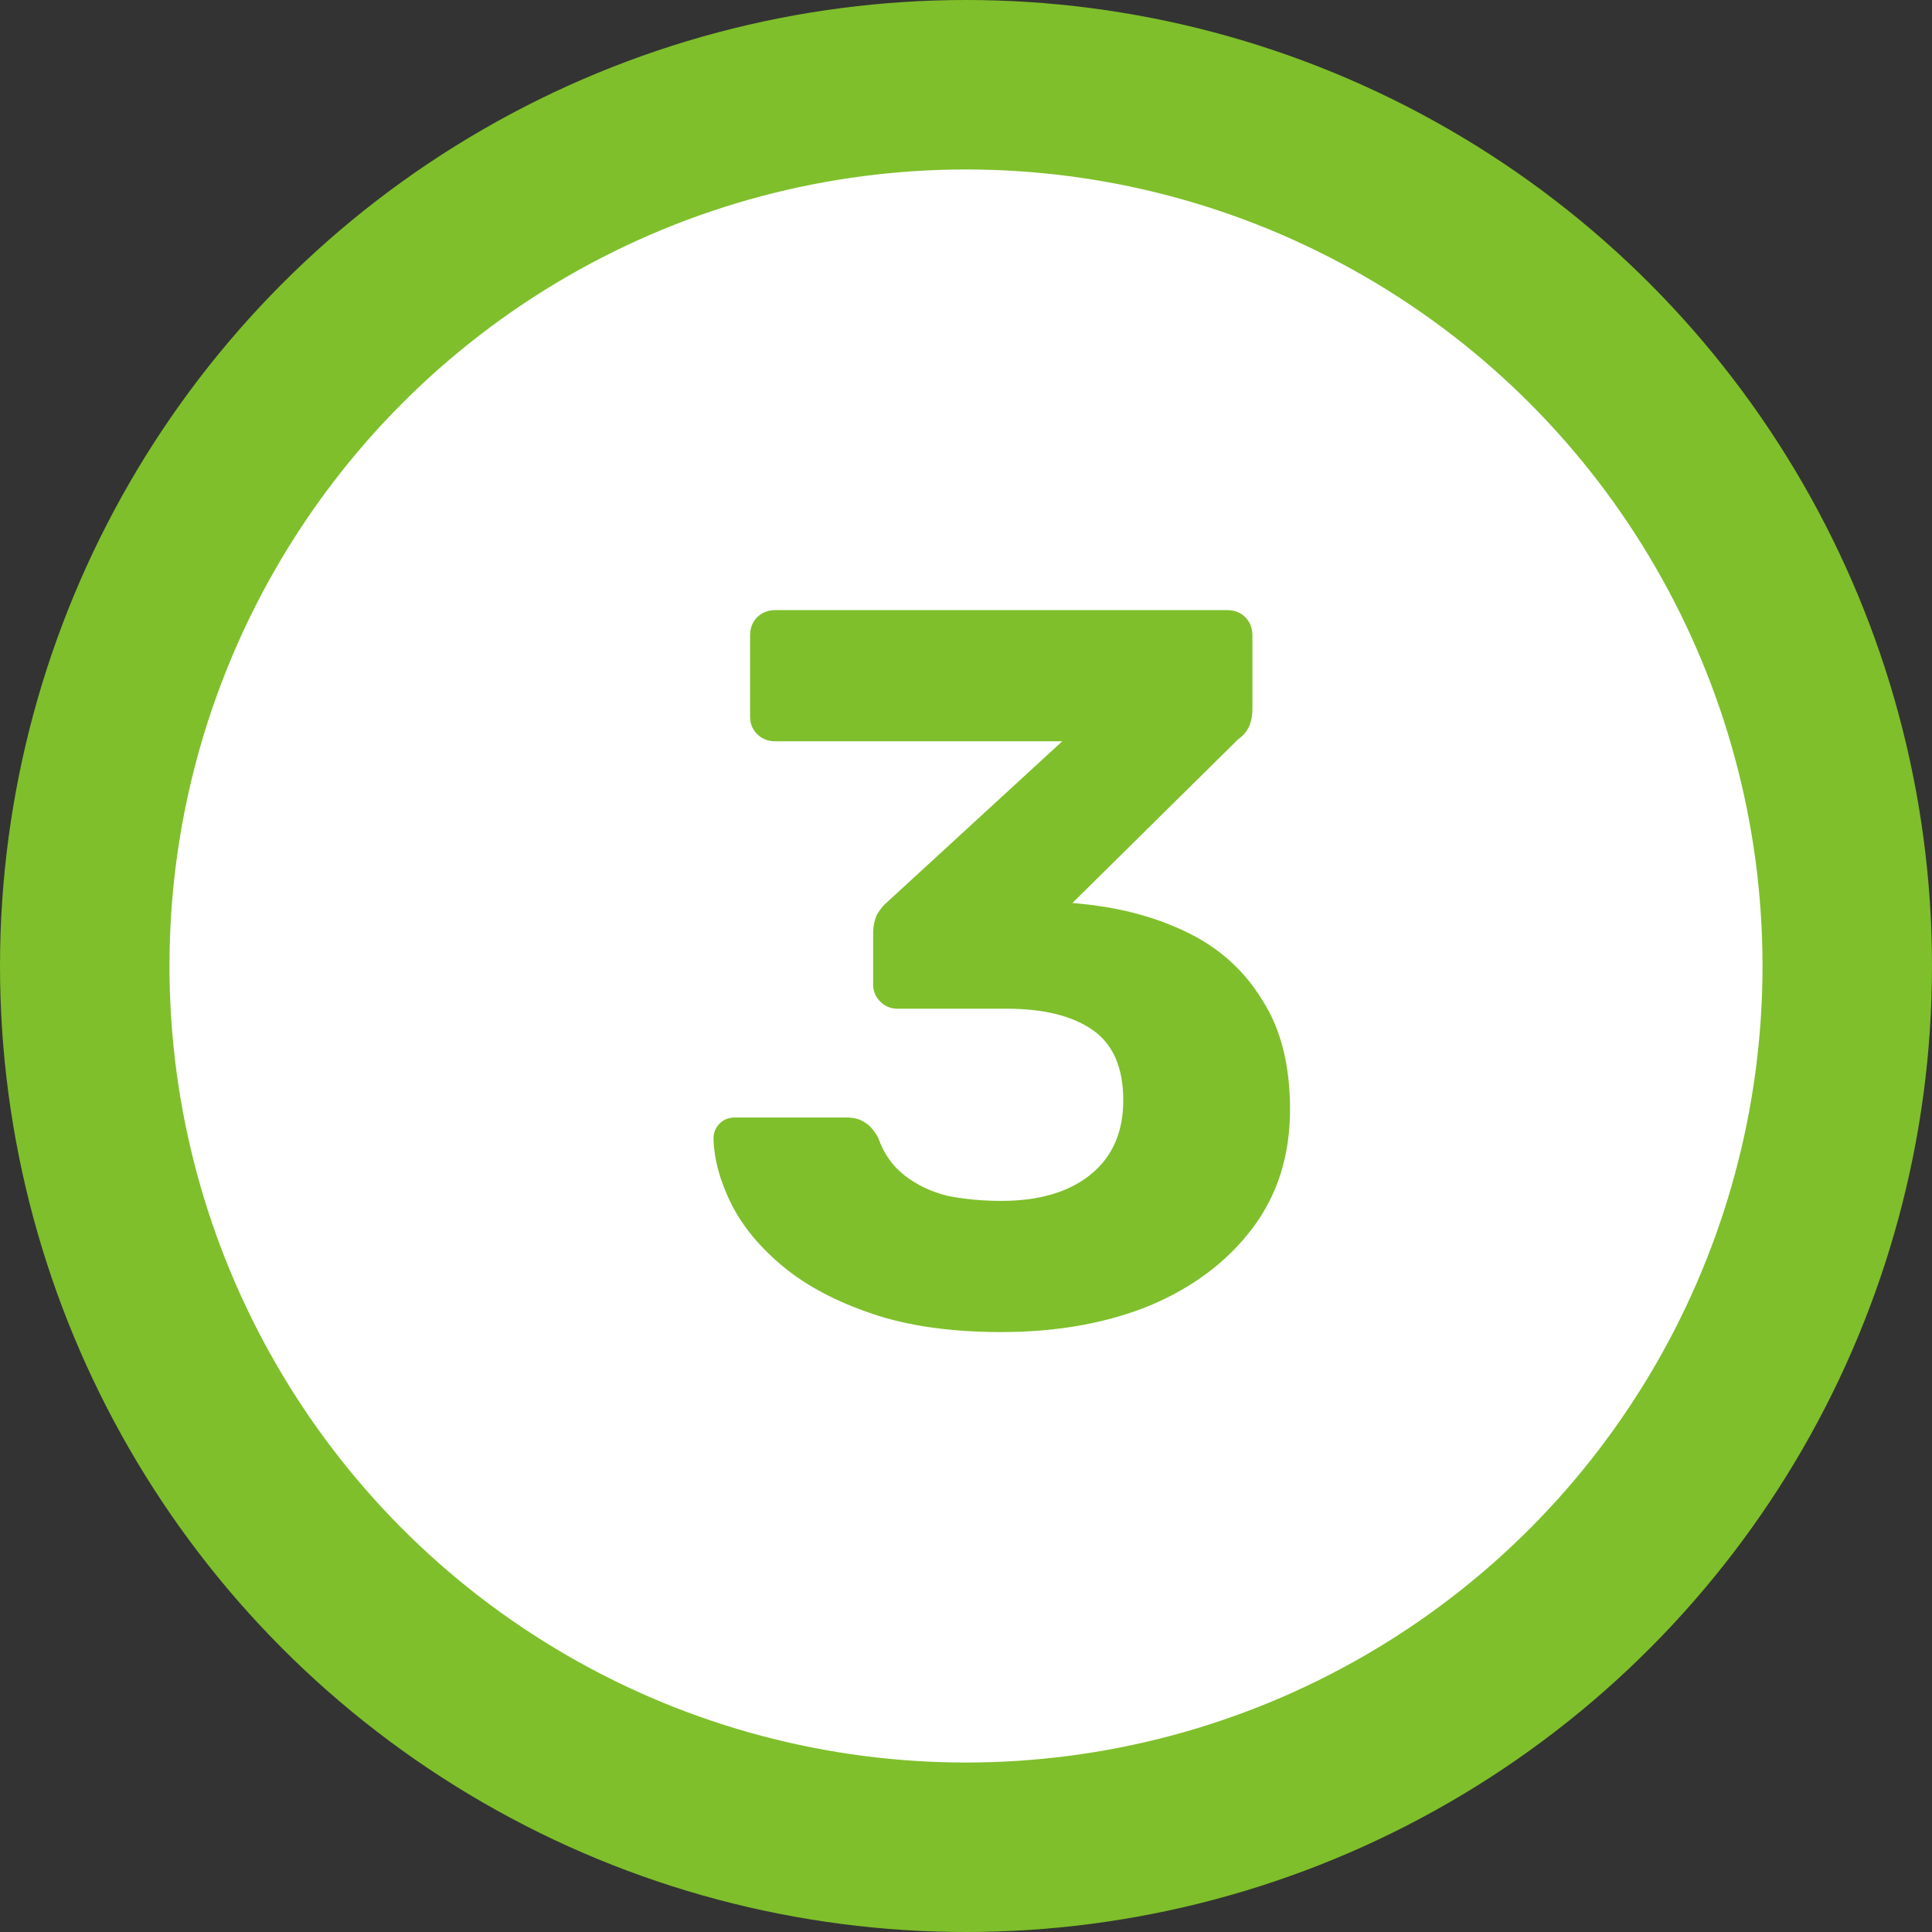 <?xml version="1.0" encoding="UTF-8"?> <svg xmlns="http://www.w3.org/2000/svg" width="57" height="57" viewBox="0 0 57 57" fill="none"><rect x="0" y="0" width="57" height="57" fill="#333333" stroke="none"/> <circle cx="28.5" cy="28.5" r="26" fill="white" stroke="#7FBF2B" stroke-width="5"></circle> <path d="M29.54 39.3C28.06 39.3 26.79 39.12 25.73 38.76C24.67 38.4 23.8 37.94 23.12 37.38C22.44 36.82 21.93 36.21 21.59 35.55C21.25 34.87 21.07 34.22 21.05 33.6C21.05 33.42 21.11 33.27 21.23 33.15C21.35 33.03 21.5 32.97 21.68 32.97H24.98C25.2 32.97 25.38 33.02 25.52 33.12C25.66 33.2 25.79 33.35 25.91 33.57C26.07 34.03 26.33 34.4 26.69 34.68C27.05 34.96 27.47 35.16 27.95 35.28C28.45 35.38 28.98 35.43 29.54 35.43C30.66 35.43 31.54 35.17 32.18 34.65C32.82 34.13 33.14 33.4 33.14 32.46C33.14 31.5 32.84 30.81 32.24 30.39C31.64 29.97 30.79 29.76 29.69 29.76H26.48C26.28 29.76 26.11 29.69 25.97 29.55C25.83 29.41 25.76 29.24 25.76 29.04V27.57C25.76 27.33 25.8 27.13 25.88 26.97C25.98 26.81 26.08 26.69 26.18 26.61L31.34 21.87H22.88C22.66 21.87 22.48 21.8 22.34 21.66C22.2 21.52 22.13 21.35 22.13 21.15V18.75C22.13 18.53 22.2 18.35 22.34 18.21C22.48 18.07 22.66 18 22.88 18H36.2C36.42 18 36.6 18.07 36.74 18.21C36.88 18.35 36.95 18.53 36.95 18.75V20.91C36.95 21.13 36.91 21.32 36.83 21.48C36.75 21.62 36.65 21.73 36.53 21.81L31.64 26.64L31.94 26.67C33.12 26.79 34.17 27.08 35.09 27.54C36.01 28 36.73 28.66 37.25 29.52C37.79 30.36 38.06 31.43 38.06 32.73C38.06 34.09 37.69 35.26 36.95 36.24C36.21 37.22 35.2 37.98 33.92 38.52C32.64 39.04 31.18 39.3 29.54 39.3Z" fill="#7FBF2B"></path> </svg> 